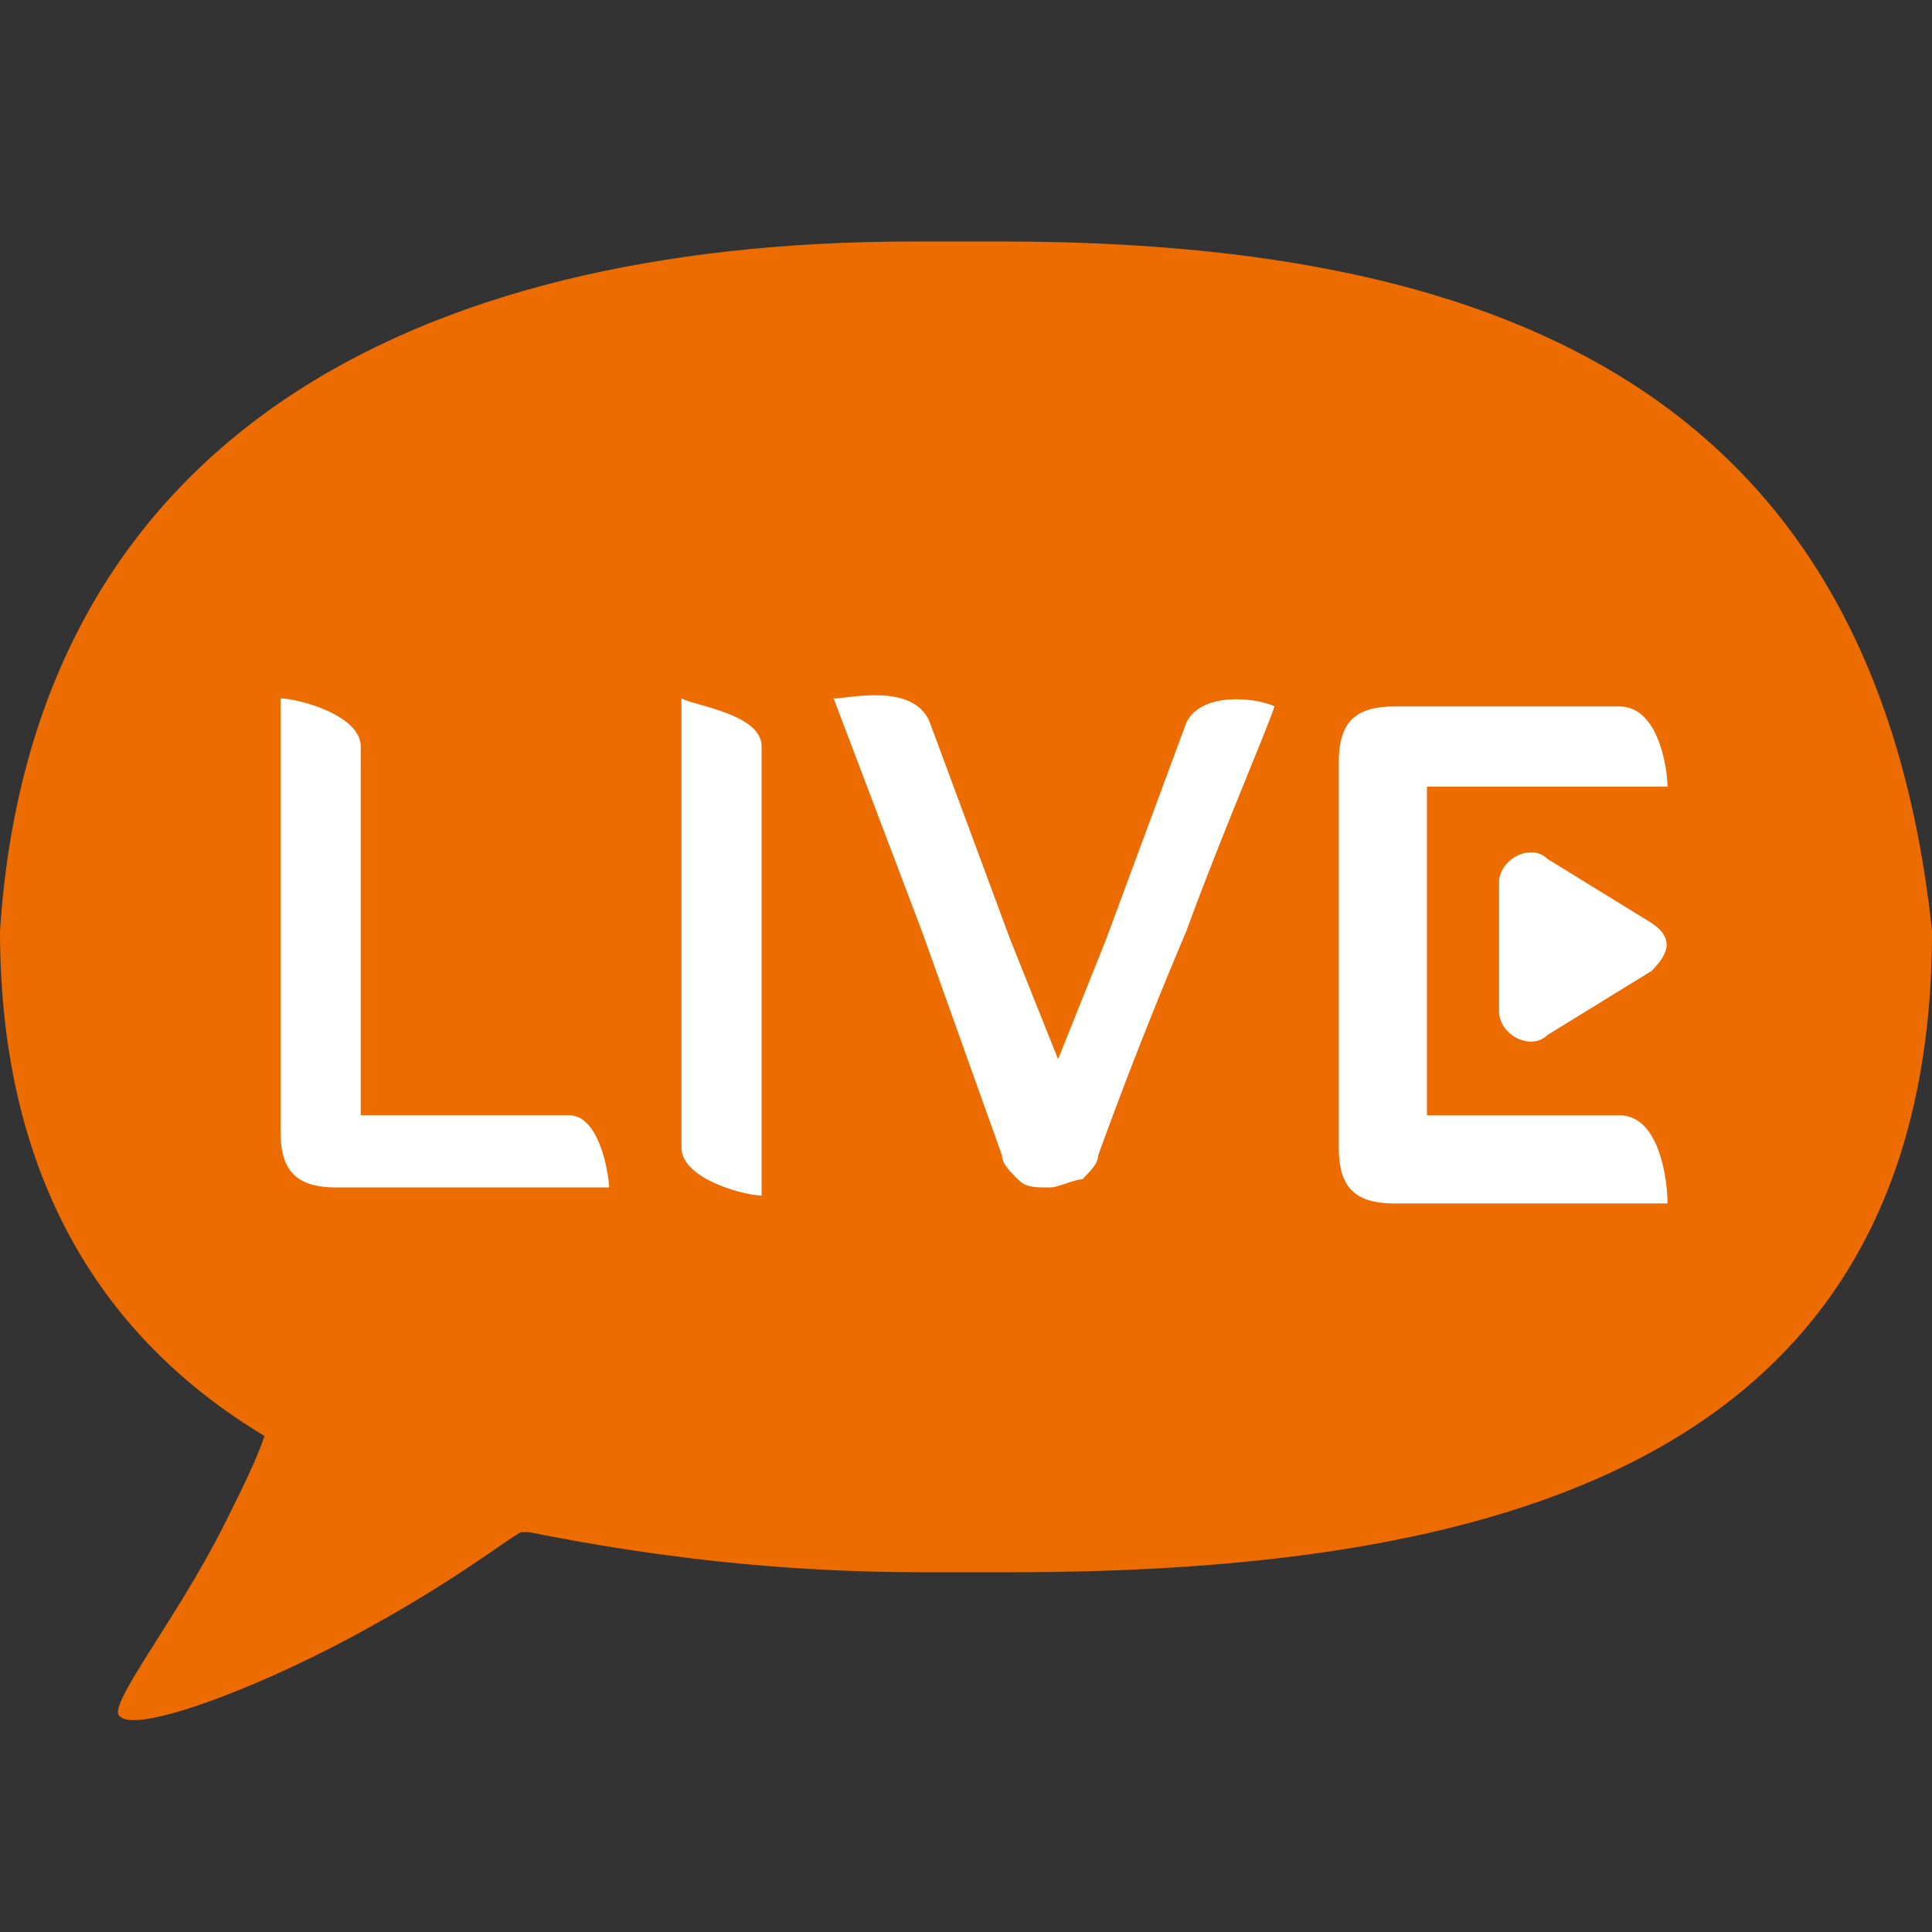 <svg xmlns="http://www.w3.org/2000/svg" width="24" height="24"><rect width="100%" height="100%" fill="#333333" stroke="none"/><g fill="none" fill-rule="evenodd"><path fill="#ED6C00" d="M12.448 3h-1.095C5.079 3 .398 5.49 0 11.564c0 3.087 1.295 5.08 3.286 6.274-.1.299-.298.697-.498 1.096-.597 1.195-1.493 2.29-1.294 2.39.199.199 1.593-.3 2.888-.996 1.294-.697 1.892-1.195 2.091-1.295h.1c1.493.299 3.087.498 4.88.498h1.095c6.274 0 11.452-1.494 11.452-7.967C23.303 4.992 18.822 3 12.448 3z"/><path fill="#FFF" d="M20.515 11.465c.298.199.199.398 0 .597l-1.295.797c-.2.2-.598 0-.598-.299v-1.593c0-.299.399-.498.598-.299l1.295.797zm-.399 2.39c.498 0 .598.796.598 1.095h-3.386c-.498 0-.697-.199-.697-.697v-4.78c0-.498.199-.697.697-.697h2.788c.498 0 .598.797.598.996h-2.988v4.083h2.39zM8.465 8.676c.199.1.996.2.996.598v5.577c-.2 0-.996-.2-.996-.598V8.676c0 .1 0 0 0 0zM7.07 13.855c.398 0 .497.796.497.896H4.183c-.498 0-.698-.2-.698-.697V8.676c.2 0 .996.2.996.598v4.58h2.59zm8.763-5.08c-.1.3-.697 1.694-1.095 2.79a55.265 55.265 0 0 0-1.096 2.788c0 .1-.1.199-.199.298-.1 0-.299.1-.398.1-.2 0-.3 0-.399-.1-.1-.1-.199-.199-.199-.298l-.996-2.789-1.095-2.888c.199 0 .996-.199 1.195.3l.996 2.688.597 1.494.598-1.494.996-2.689c.199-.398.896-.299 1.095-.2z"/><path d="M0 0h24v24H0z"/></g></svg>